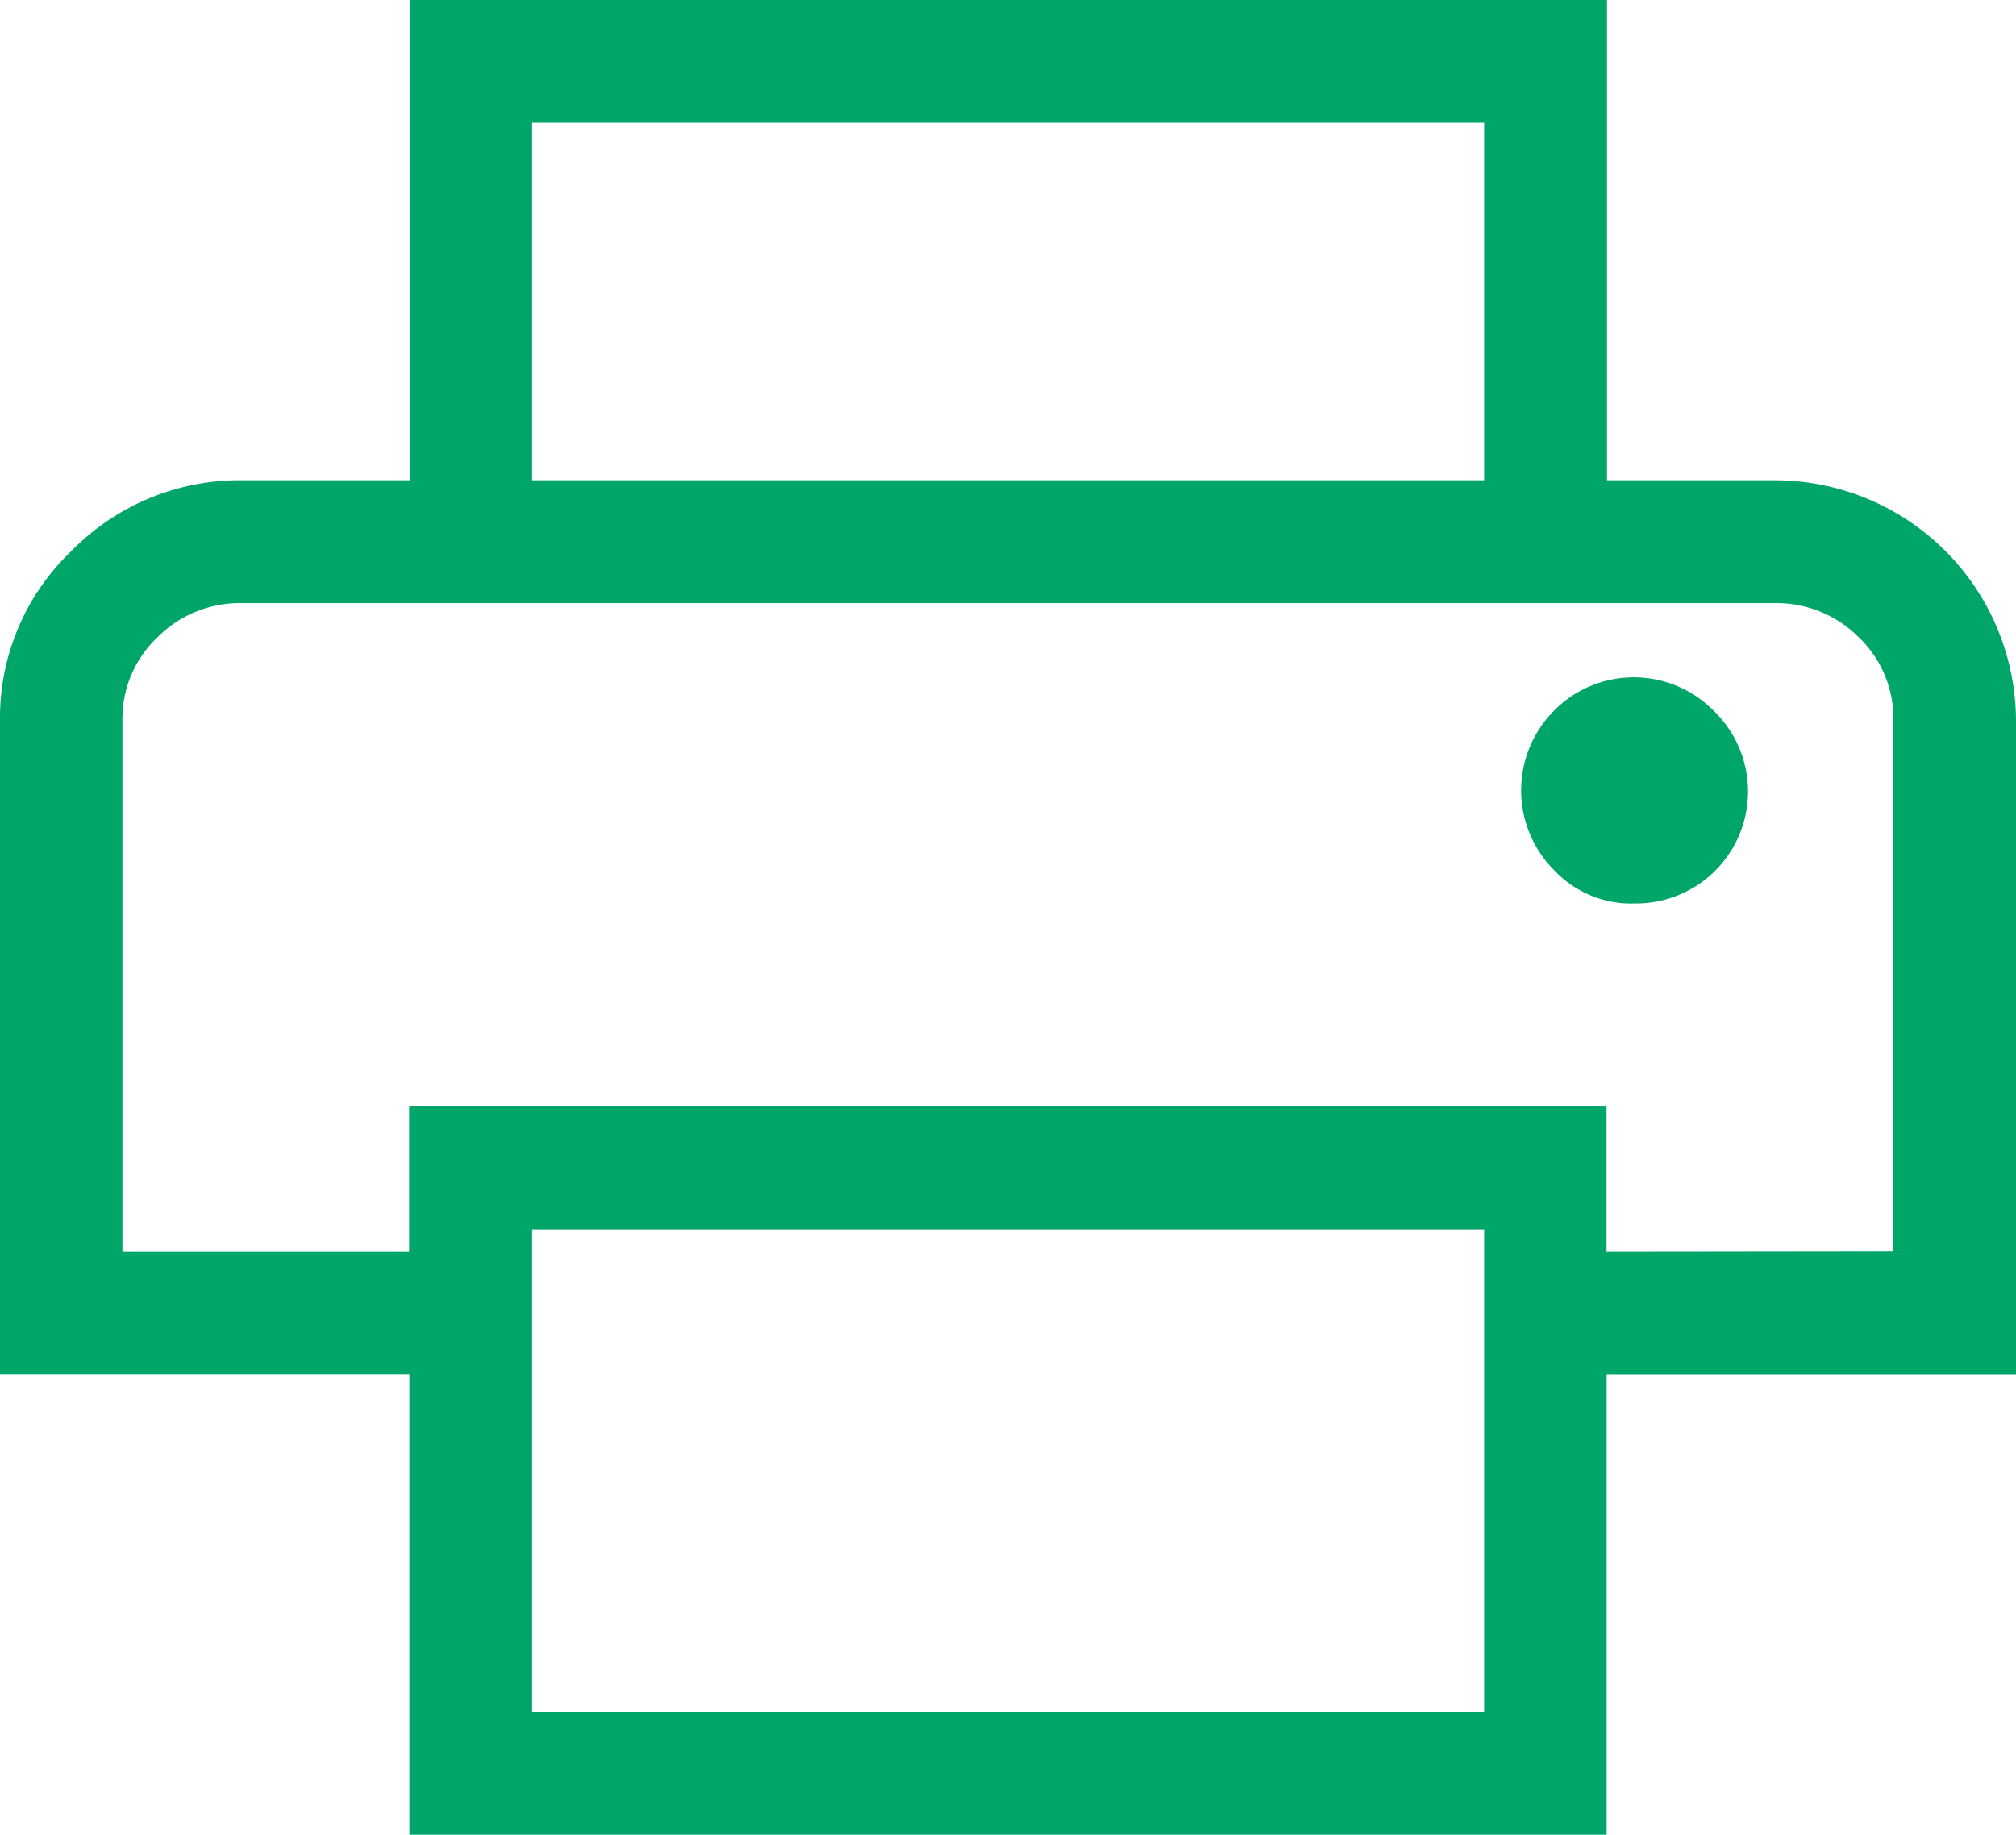 <svg xmlns="http://www.w3.org/2000/svg" width="18" height="16.388" viewBox="0 0 18 16.388"><path d="M133.328,264.906v-3.2h-8.5v3.2h-1.094v-4.291h10.691v4.291ZM121.171,266h0Zm13.488,2.683a1,1,0,0,0,.72-1.719,1,1,0,0,0-1.429,0,1.009,1.009,0,0,0,0,1.419A.949.949,0,0,0,134.659,268.684Zm-1.331,7.225v-4.316h-8.5v4.316ZM134.422,277H123.732v-4.114h-3.655v-5.834a2.06,2.06,0,0,1,.637-1.516,2.1,2.1,0,0,1,1.531-.632h13.664a2.154,2.154,0,0,1,2.168,2.149v5.834h-3.655Zm2.56-5.209v-4.745a1,1,0,0,0-.314-.745,1.035,1.035,0,0,0-.744-.3h-13.68a1.039,1.039,0,0,0-.765.309,1,1,0,0,0-.309.735v4.749h2.56v-1.3h10.691v1.3Z" transform="translate(-120.077 -260.615)" fill="#00a569"/></svg>